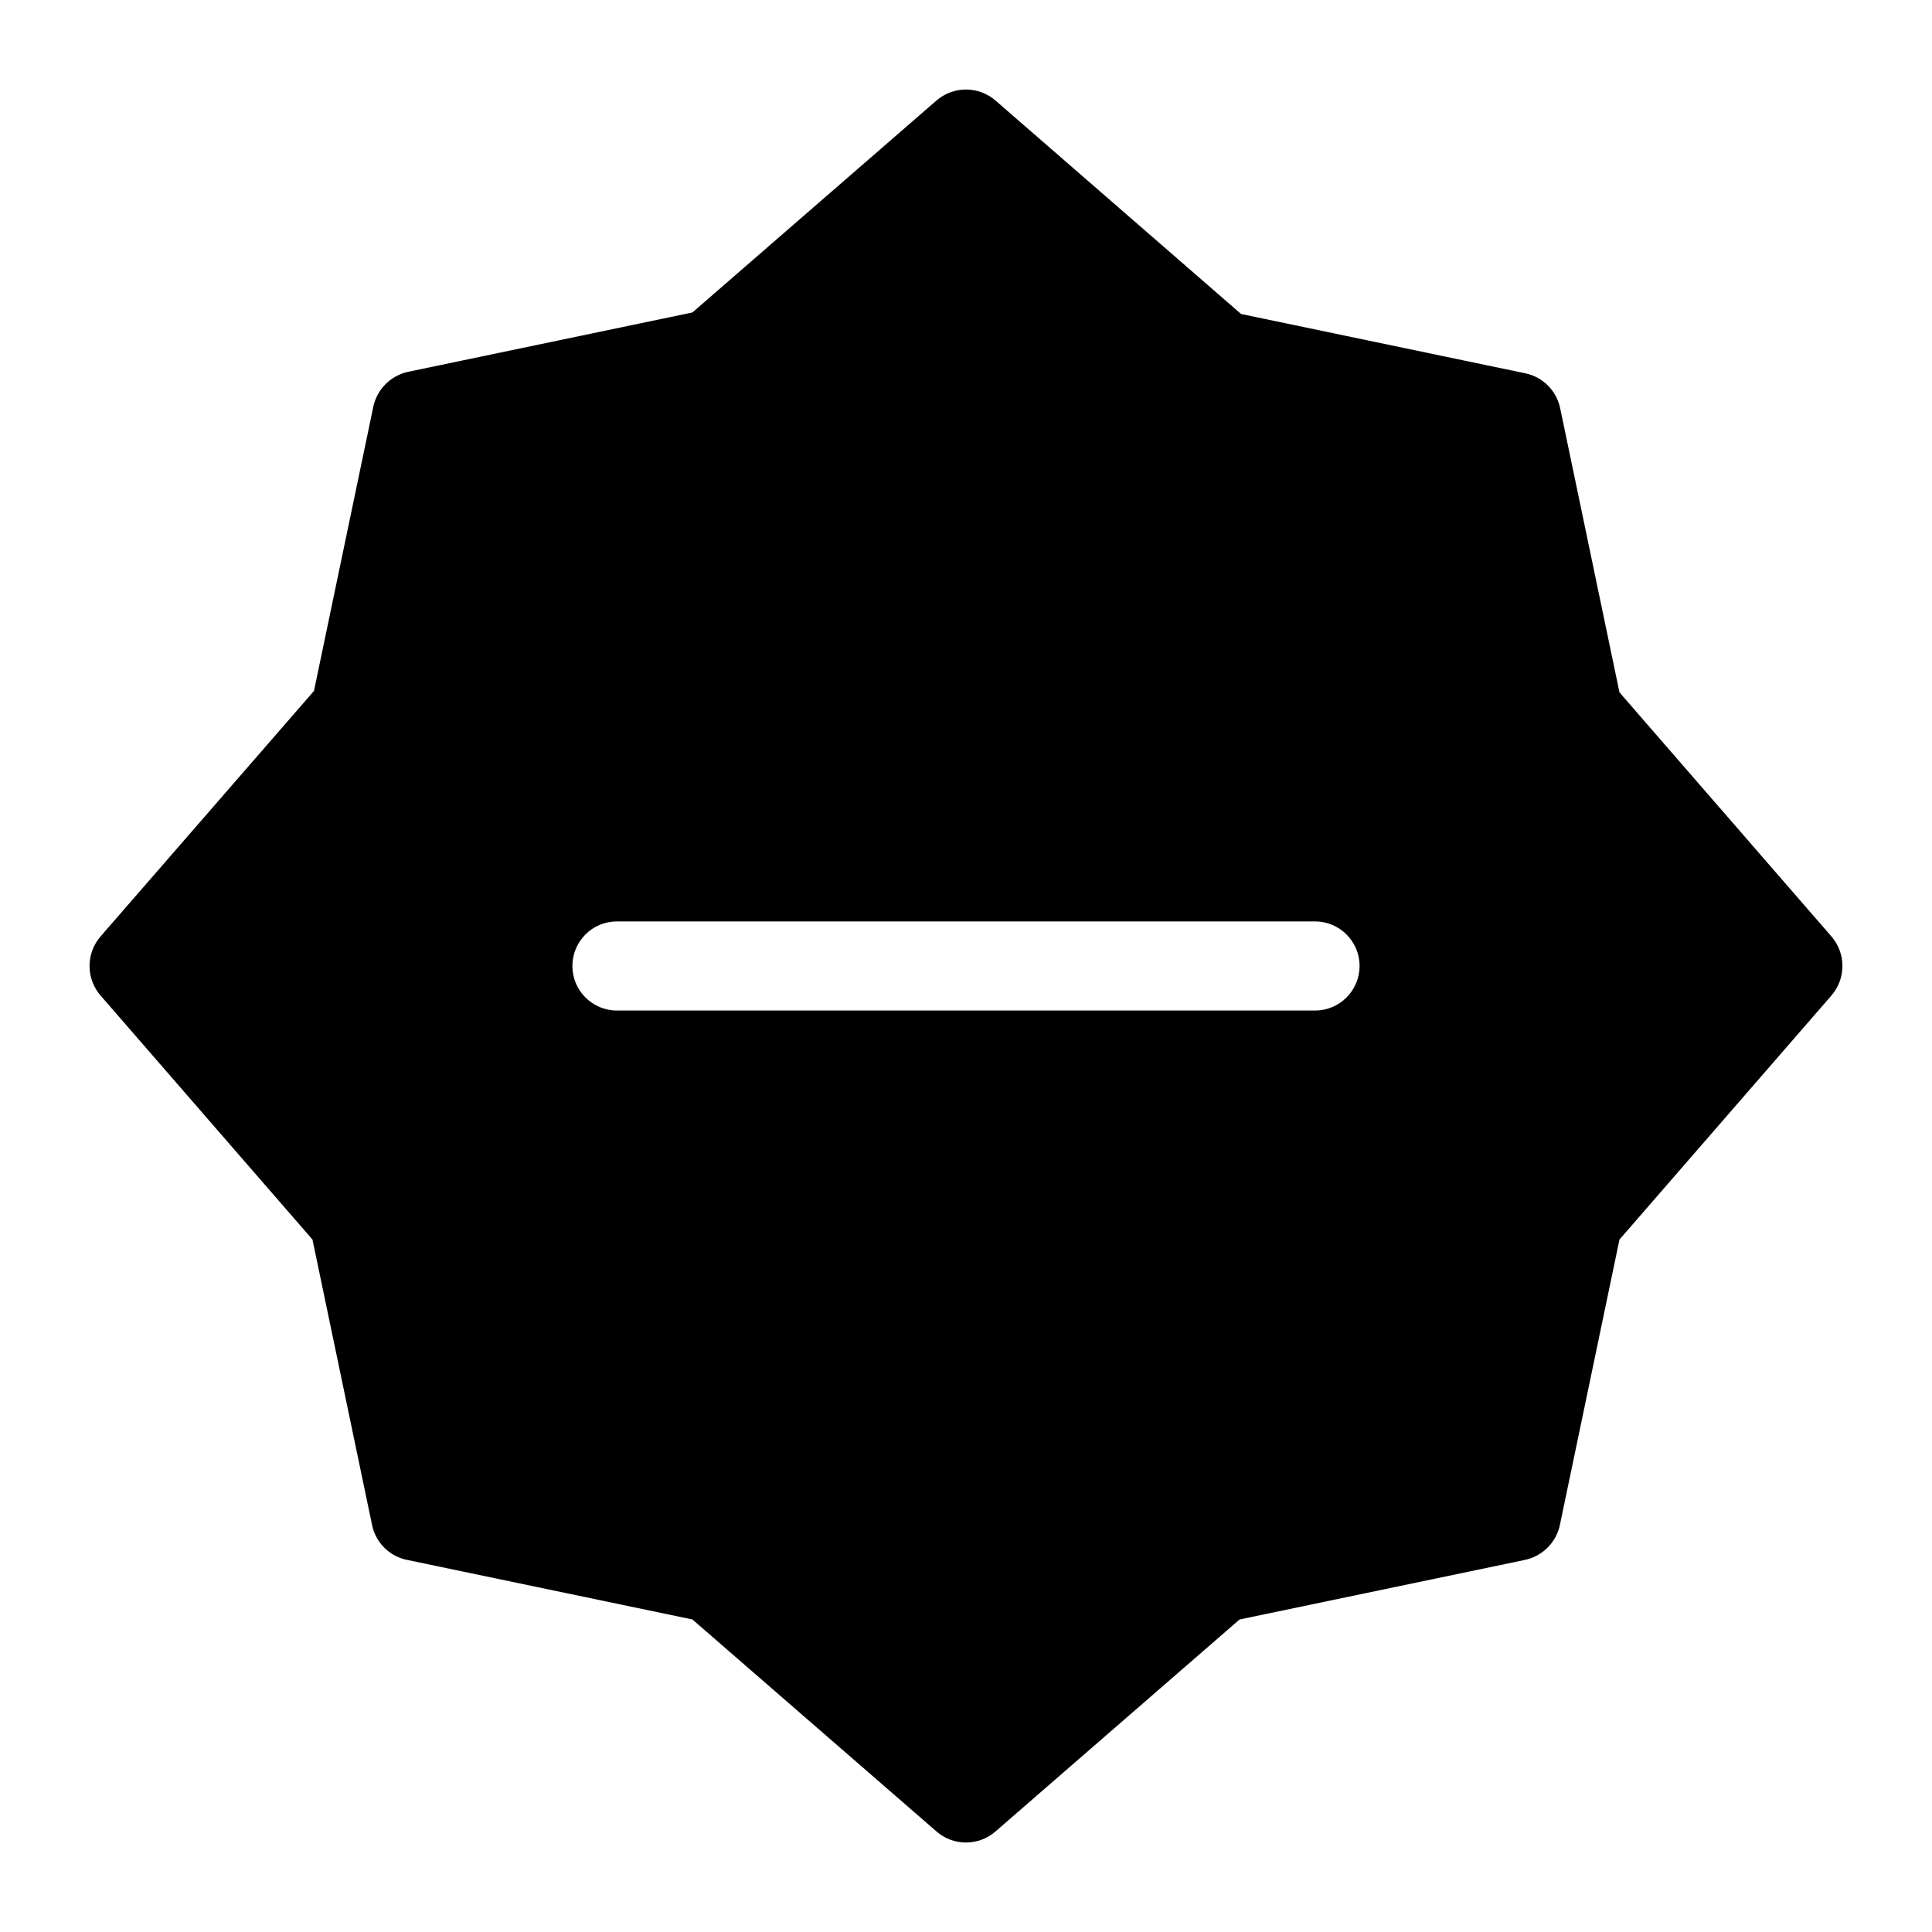 <?xml version="1.0" encoding="UTF-8"?>
<!-- Uploaded to: SVG Repo, www.svgrepo.com, Generator: SVG Repo Mixer Tools -->
<svg fill="#000000" width="800px" height="800px" version="1.1" viewBox="144 144 512 512" xmlns="http://www.w3.org/2000/svg">
 <path d="m629.31 392.12-56.129-64.629-15.742-75.414h-0.004c-0.98-4.574-4.555-8.148-9.129-9.129l-75.414-15.742-65.023-56.523c-4.508-3.941-11.234-3.941-15.746 0l-64.629 56.125-75.414 15.742v0.004c-4.555 1.016-8.113 4.574-9.129 9.133l-15.742 75.414-56.523 65.02c-3.941 4.512-3.941 11.238 0 15.746l56.125 64.629 15.742 75.414h0.004c0.895 4.84 4.684 8.629 9.523 9.523l75.414 15.742 64.629 56.133c4.496 3.973 11.25 3.973 15.746 0l64.629-56.129 75.414-15.742v-0.004c4.82-0.934 8.59-4.703 9.523-9.523l15.742-75.414 56.133-64.629c3.938-4.508 3.938-11.234 0-15.746zm-136.82 19.68h-184.99c-6.523 0-11.809-5.285-11.809-11.805 0-6.523 5.285-11.809 11.809-11.809h184.99c6.519 0 11.809 5.285 11.809 11.809 0 6.519-5.289 11.805-11.809 11.805z"/>
</svg>
